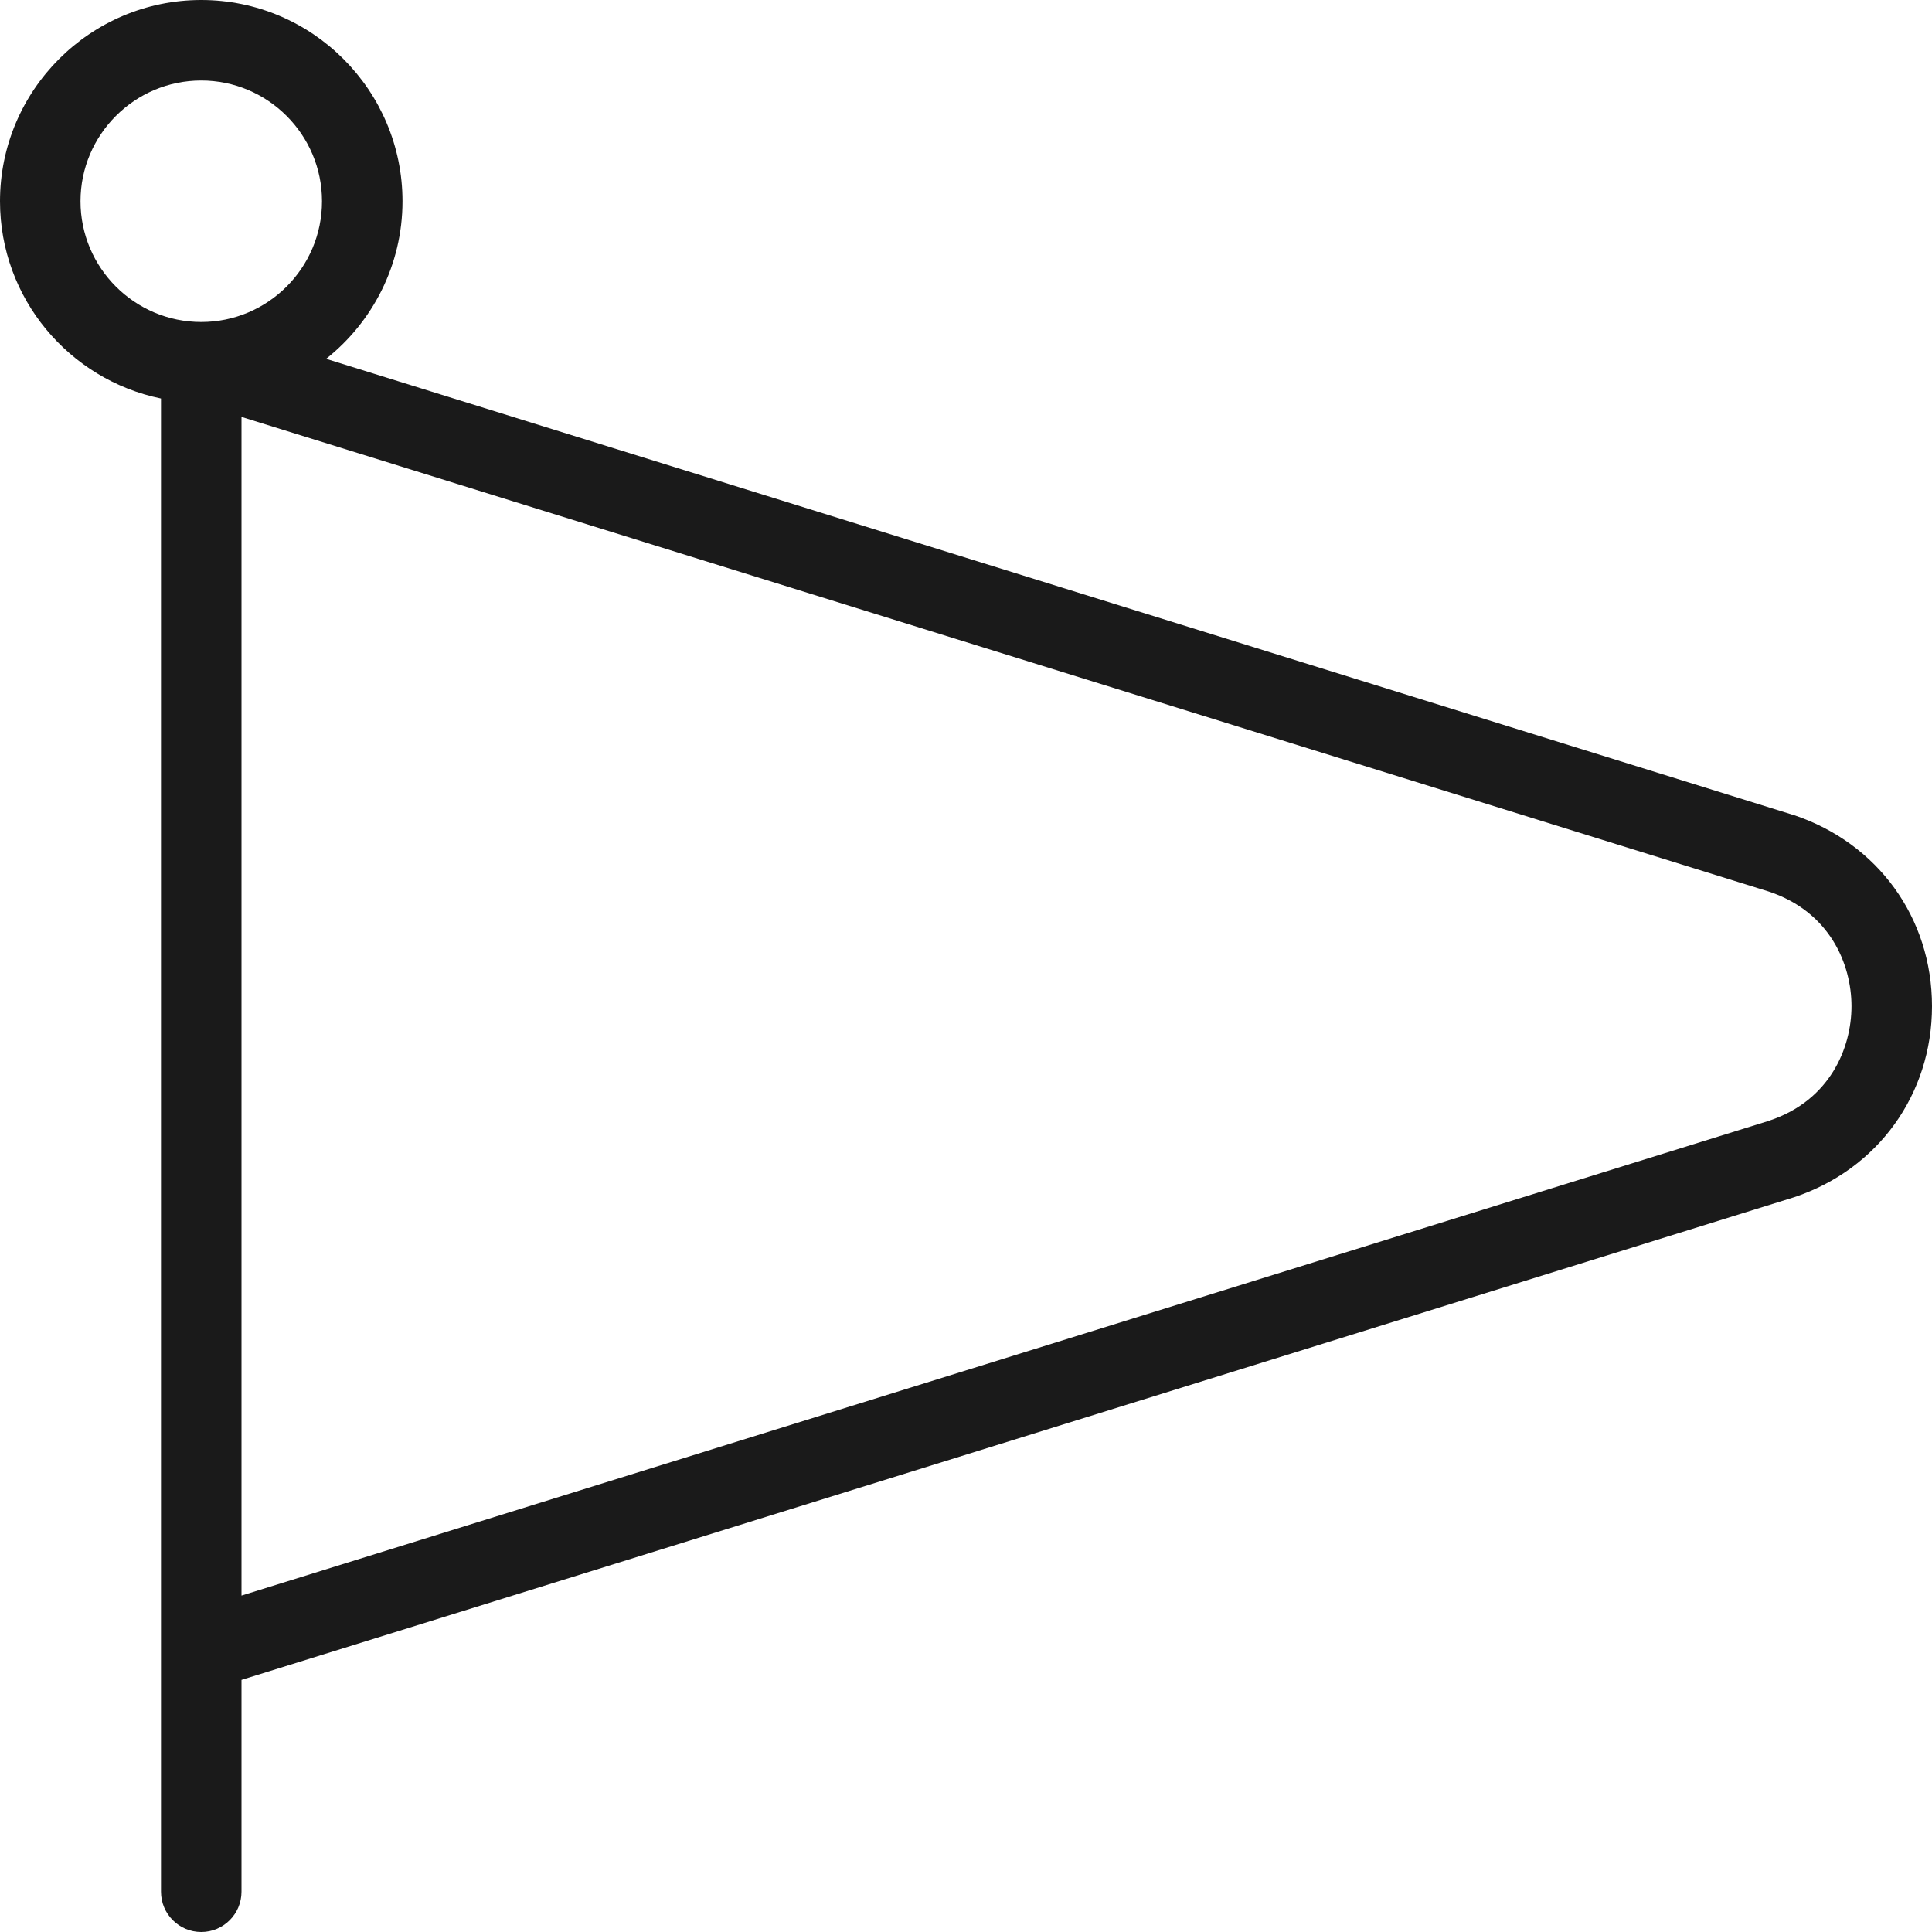 <svg width="30" height="30" viewBox="0 0 30 30" fill="none" xmlns="http://www.w3.org/2000/svg">
<g clip-path="url(#clip0_4301_1085)">
<path d="M27.851 12.656L5.064 5.572C5.785 5 6.25 4.115 6.25 3.125C6.25 1.403 4.849 0 3.125 0C1.401 0 0 1.403 0 3.125C0 4.634 1.075 5.896 2.5 6.188V29.375C2.5 29.72 2.78 30 3.125 30C3.47 30 3.75 29.72 3.75 29.375V26.085L27.864 18.589C29.161 18.156 30 16.992 30 15.624C30 14.255 29.161 13.092 27.851 12.655V12.656ZM1.25 3.125C1.25 2.091 2.091 1.25 3.125 1.25C4.159 1.25 5 2.091 5 3.125C5 4.159 4.159 5 3.125 5C2.091 5 1.25 4.159 1.25 3.125ZM27.48 17.4L3.75 24.776V6.474L27.469 13.845C28.414 14.16 28.75 14.971 28.75 15.624C28.75 16.276 28.413 17.087 27.48 17.399V17.4Z" fill="#1A1A1A"/>
</g>
<defs>
<clipPath id="clip0_4301_1085">
<rect width="30" height="30" fill="white"/>
</clipPath>
</defs>
</svg>
